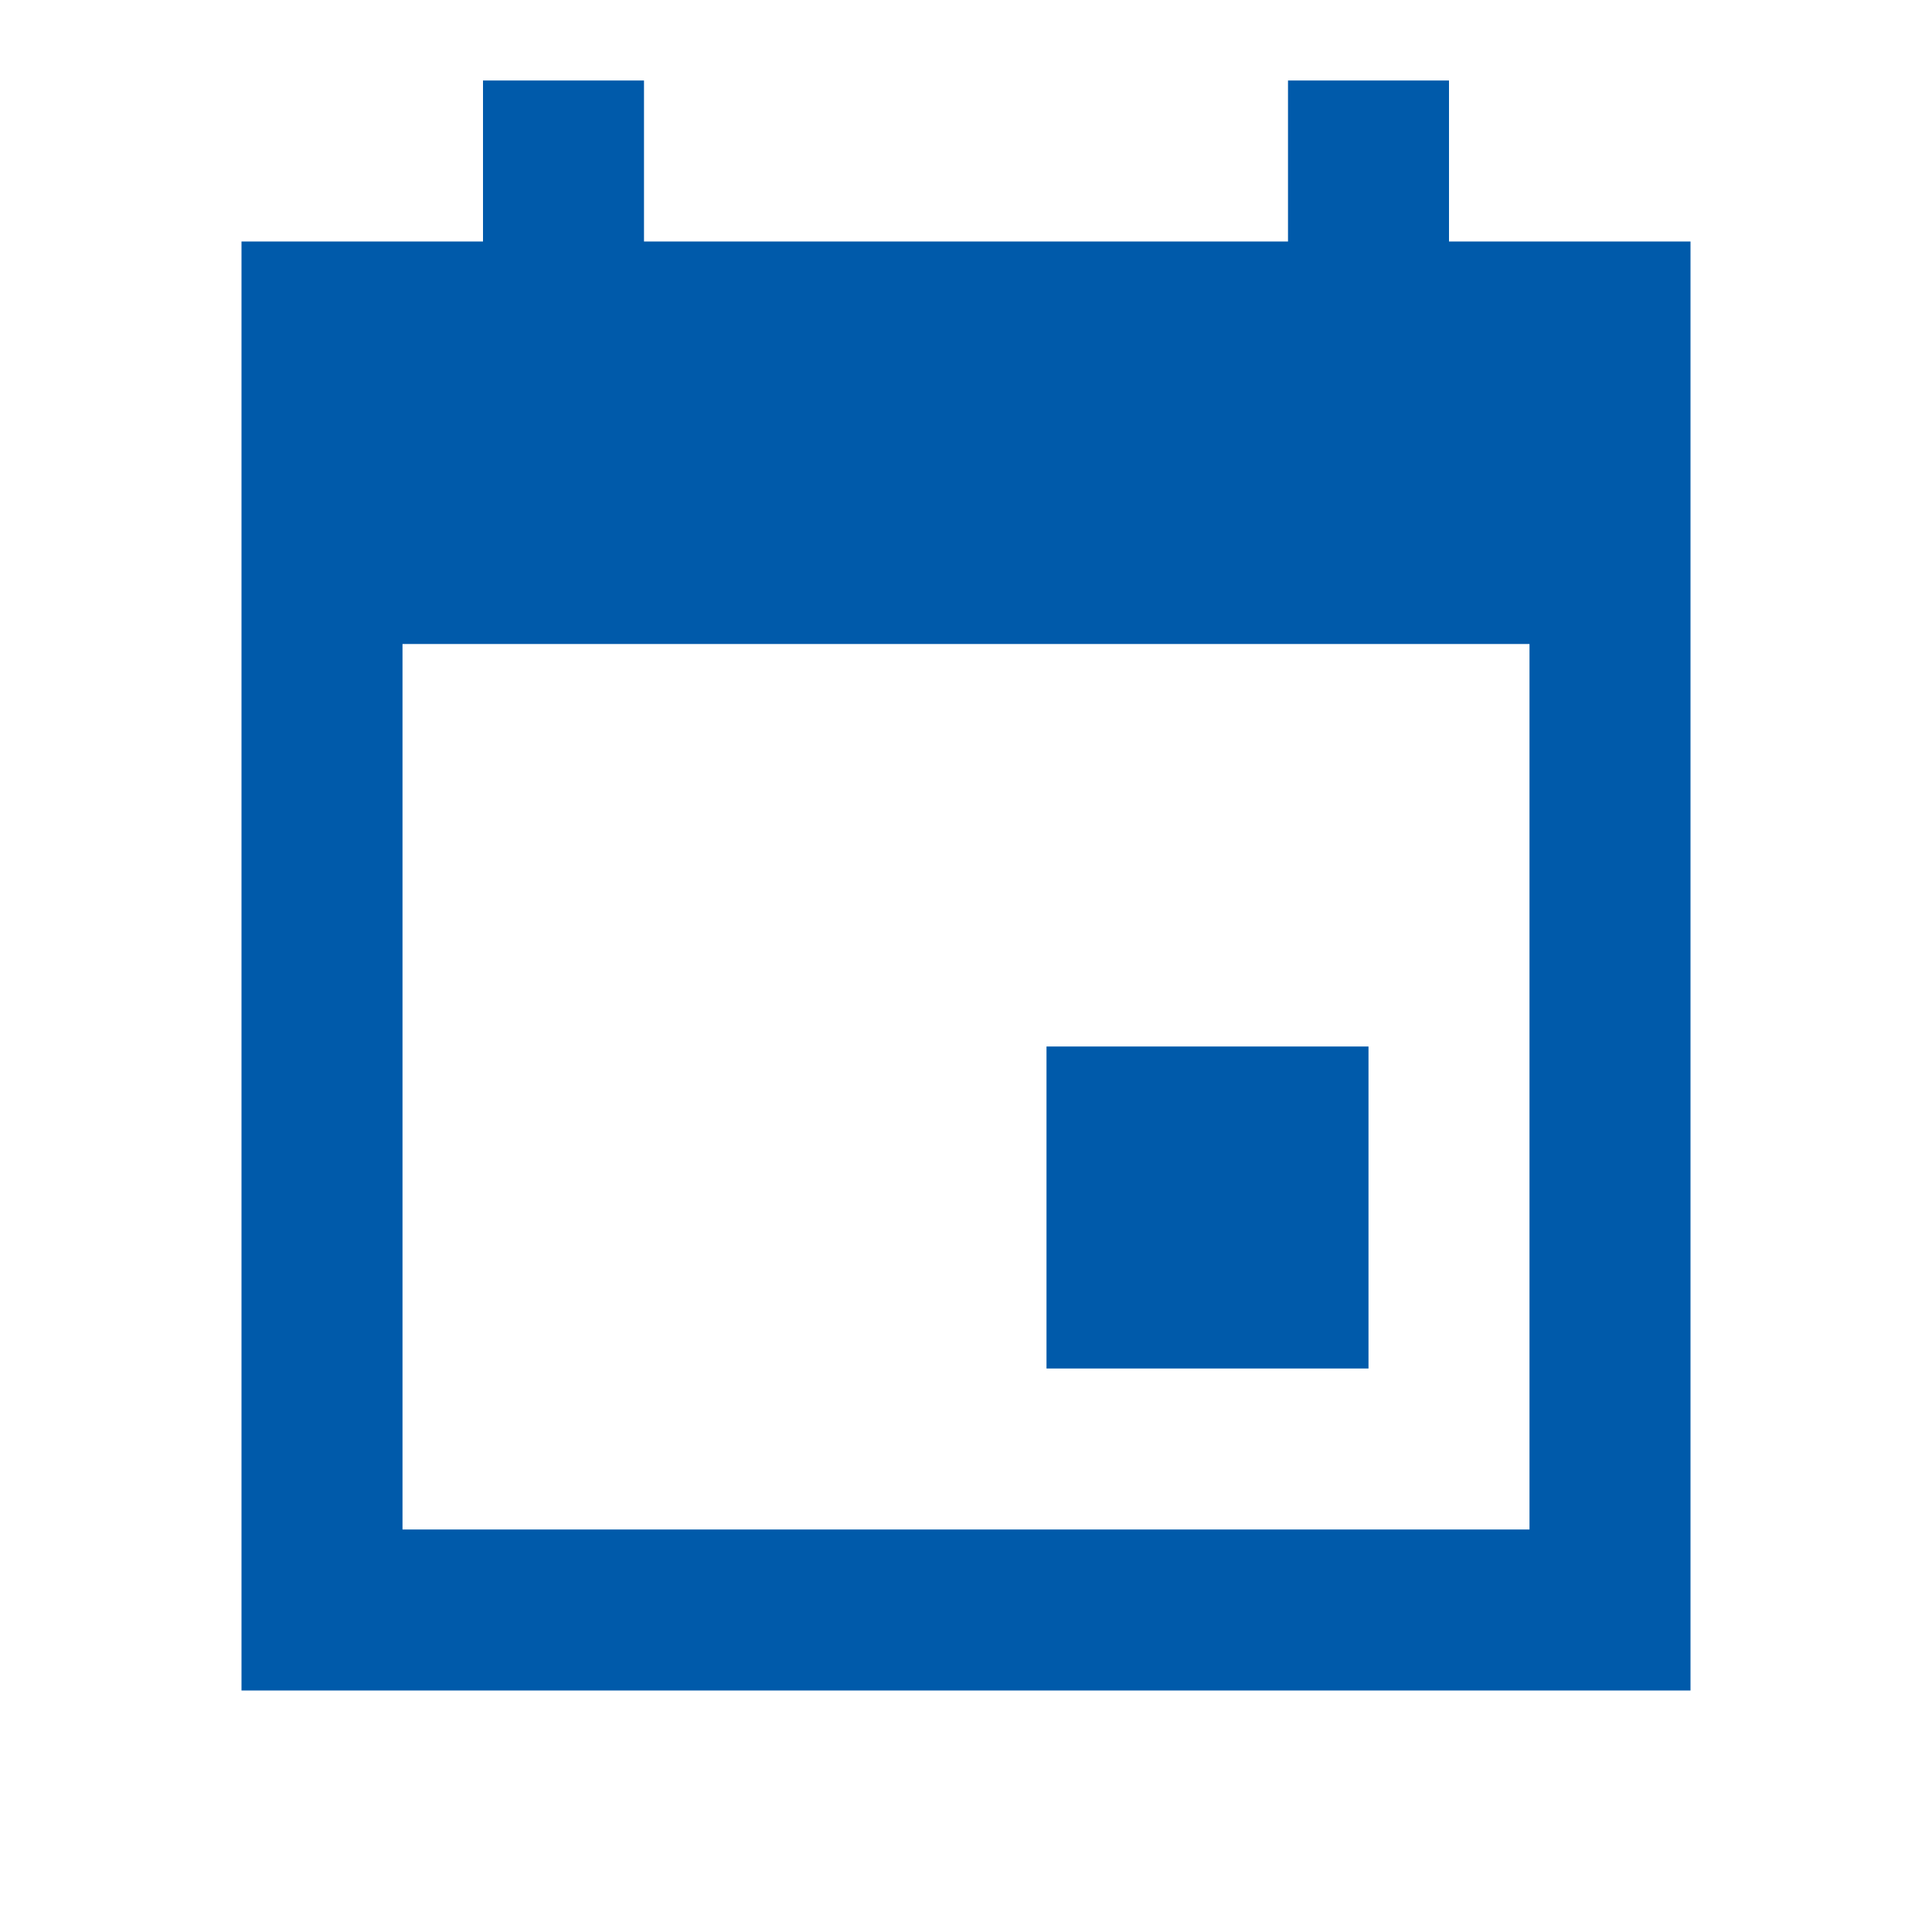 <svg width="96" height="96" viewBox="0 0 96 96" fill="none" xmlns="http://www.w3.org/2000/svg">
<path d="M24 4V12H12V84H84V12H72V4H64V12H32V4H24ZM20 32H76V76H20V32ZM52 52V68H68V52H52Z" fill="#005AAA"/>
</svg>
